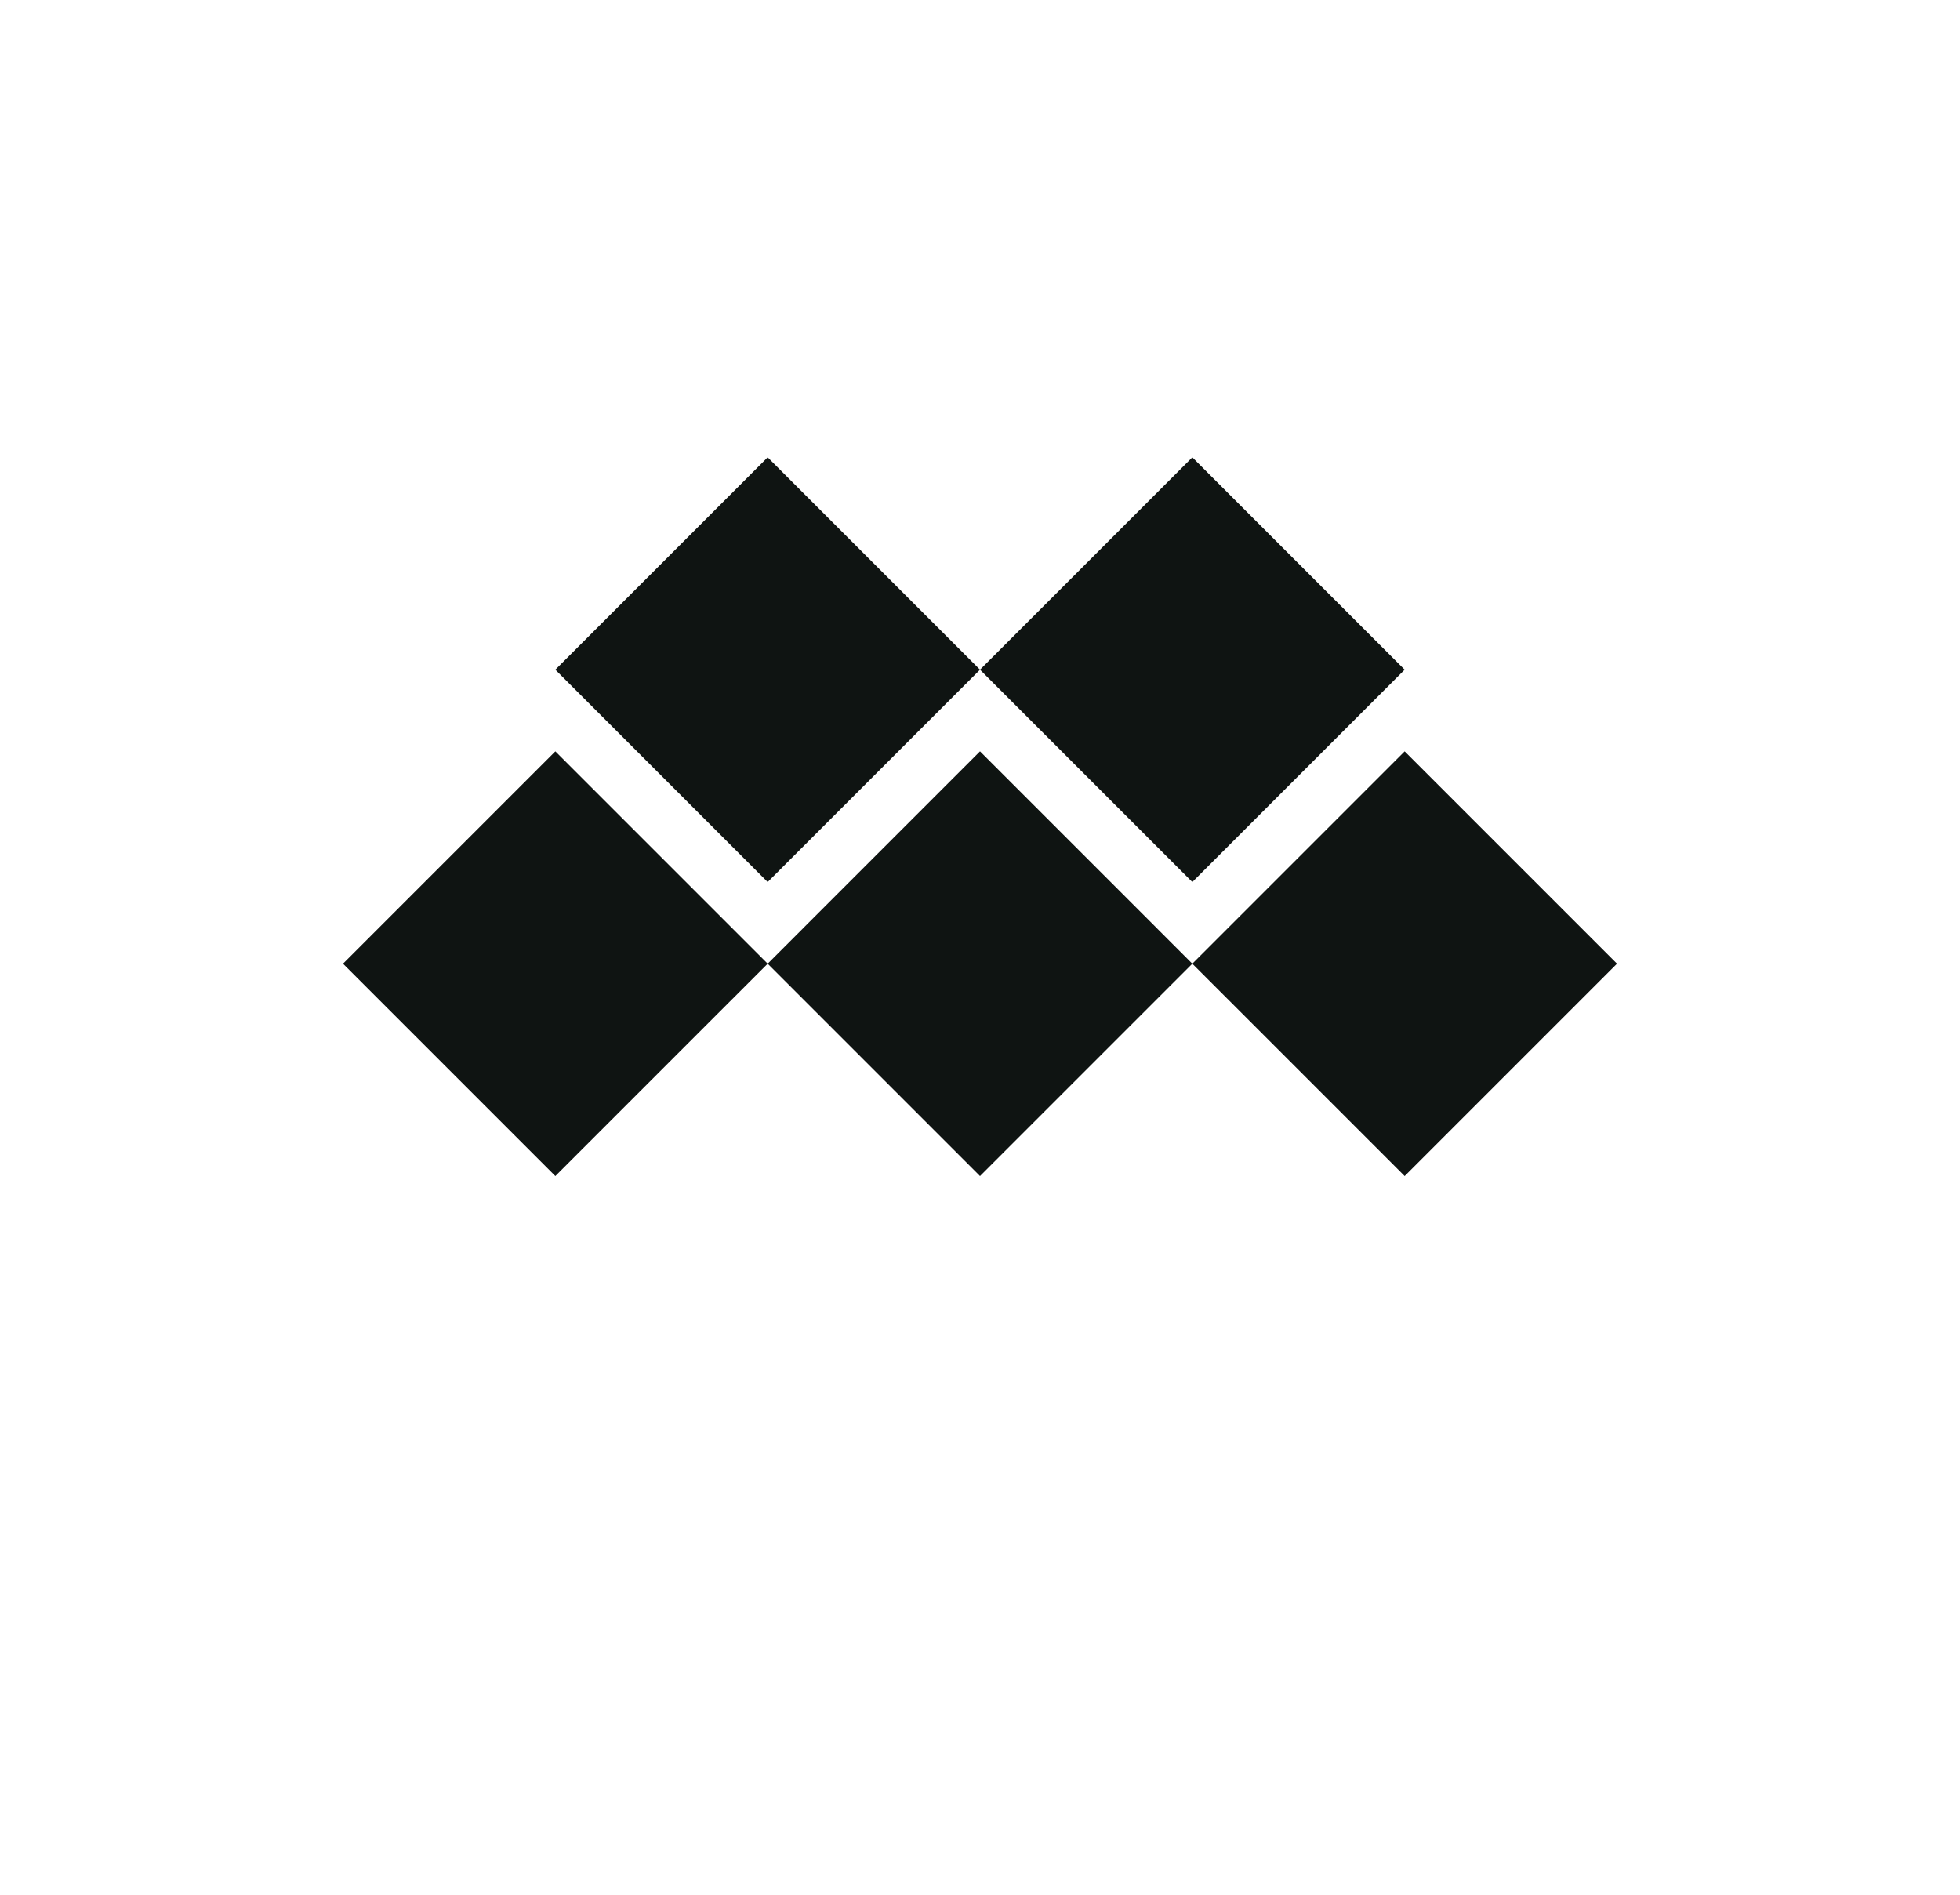 <?xml version="1.0" encoding="UTF-8"?> <svg xmlns="http://www.w3.org/2000/svg" width="60" height="58" viewBox="0 0 60 58" fill="none"><path fill-rule="evenodd" clip-rule="evenodd" d="M30 23L23.5 29.5L30 36L36.5 29.5L30 23Z" fill="#0F1412"></path><path fill-rule="evenodd" clip-rule="evenodd" d="M43 23L36.5 29.5L43 36L49.5 29.5L43 23Z" fill="#0F1412"></path><path fill-rule="evenodd" clip-rule="evenodd" d="M36.5 14L30 20.5L36.5 27L43 20.5L36.5 14Z" fill="#0F1412"></path><path fill-rule="evenodd" clip-rule="evenodd" d="M23.5 14L17 20.5L23.5 27L30 20.5L23.5 14Z" fill="#0F1412"></path><path fill-rule="evenodd" clip-rule="evenodd" d="M17 23L10.5 29.5L17 36L23.5 29.5L17 23Z" fill="#0F1412"></path></svg> 